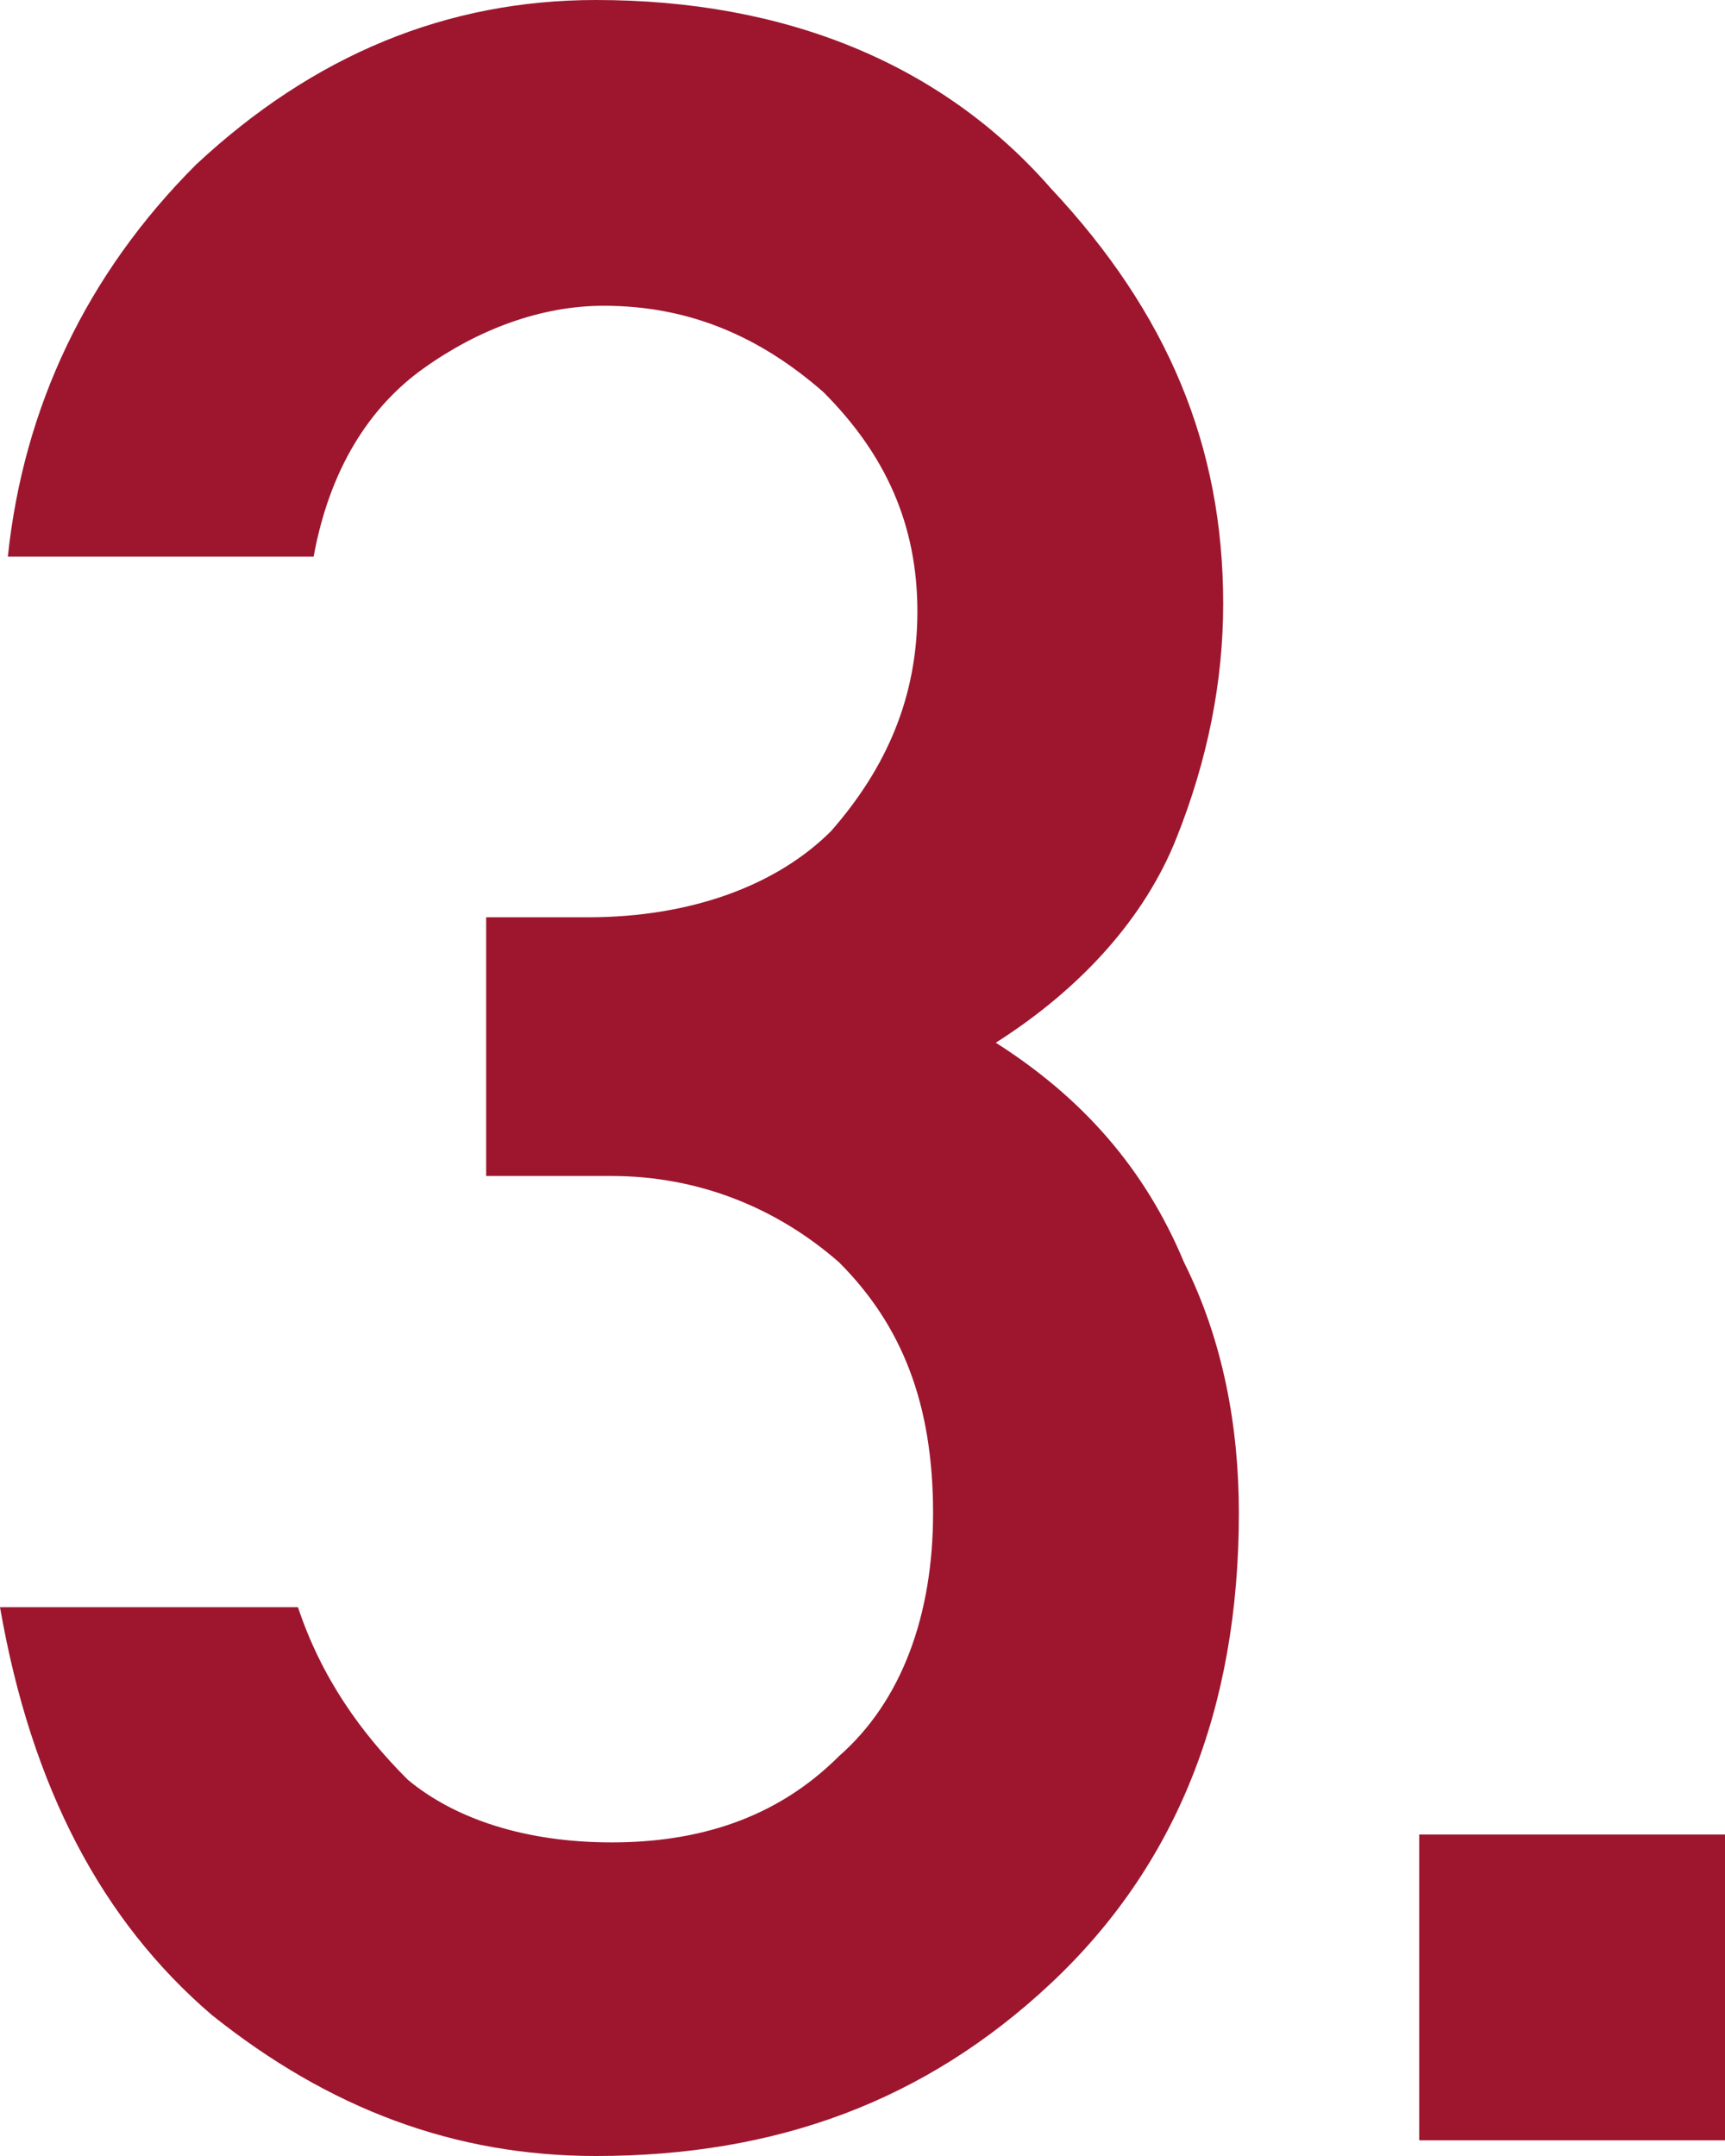 <svg xmlns="http://www.w3.org/2000/svg" viewBox="0 0 22 27.5"><path d="M12.7 13.3c1.1-.7 1.9-1.6 2.3-2.6s.6-2 .6-3c0-2-.7-3.7-2.2-5.3C12 .8 10 0 7.6 0 5.7 0 4 .7 2.5 2.1 1.1 3.5.3 5.2.1 7.1H4c.2-1.1.7-1.9 1.4-2.4s1.5-.8 2.3-.8c1.1 0 2 .4 2.8 1.1.8.8 1.2 1.7 1.2 2.8 0 1.1-.4 2-1.1 2.8-.7.7-1.8 1.1-3.1 1.1H6.2V15h1.6c1.1 0 2.1.4 2.9 1.1.8.8 1.2 1.8 1.2 3.2 0 1.3-.4 2.4-1.2 3.1-.8.8-1.8 1.1-2.9 1.1-1.1 0-2-.3-2.6-.8-.6-.6-1.1-1.3-1.4-2.2H0c.4 2.3 1.3 4 2.7 5.2 1.5 1.2 3.1 1.8 4.9 1.8 2.3 0 4.2-.7 5.8-2.2 1.6-1.5 2.4-3.5 2.4-6 0-1.1-.2-2.2-.7-3.2-.5-1.2-1.3-2.1-2.4-2.8zm5.4 10.1v3.9H22v-3.9h-3.9z" fill="#9d162e"/></svg>